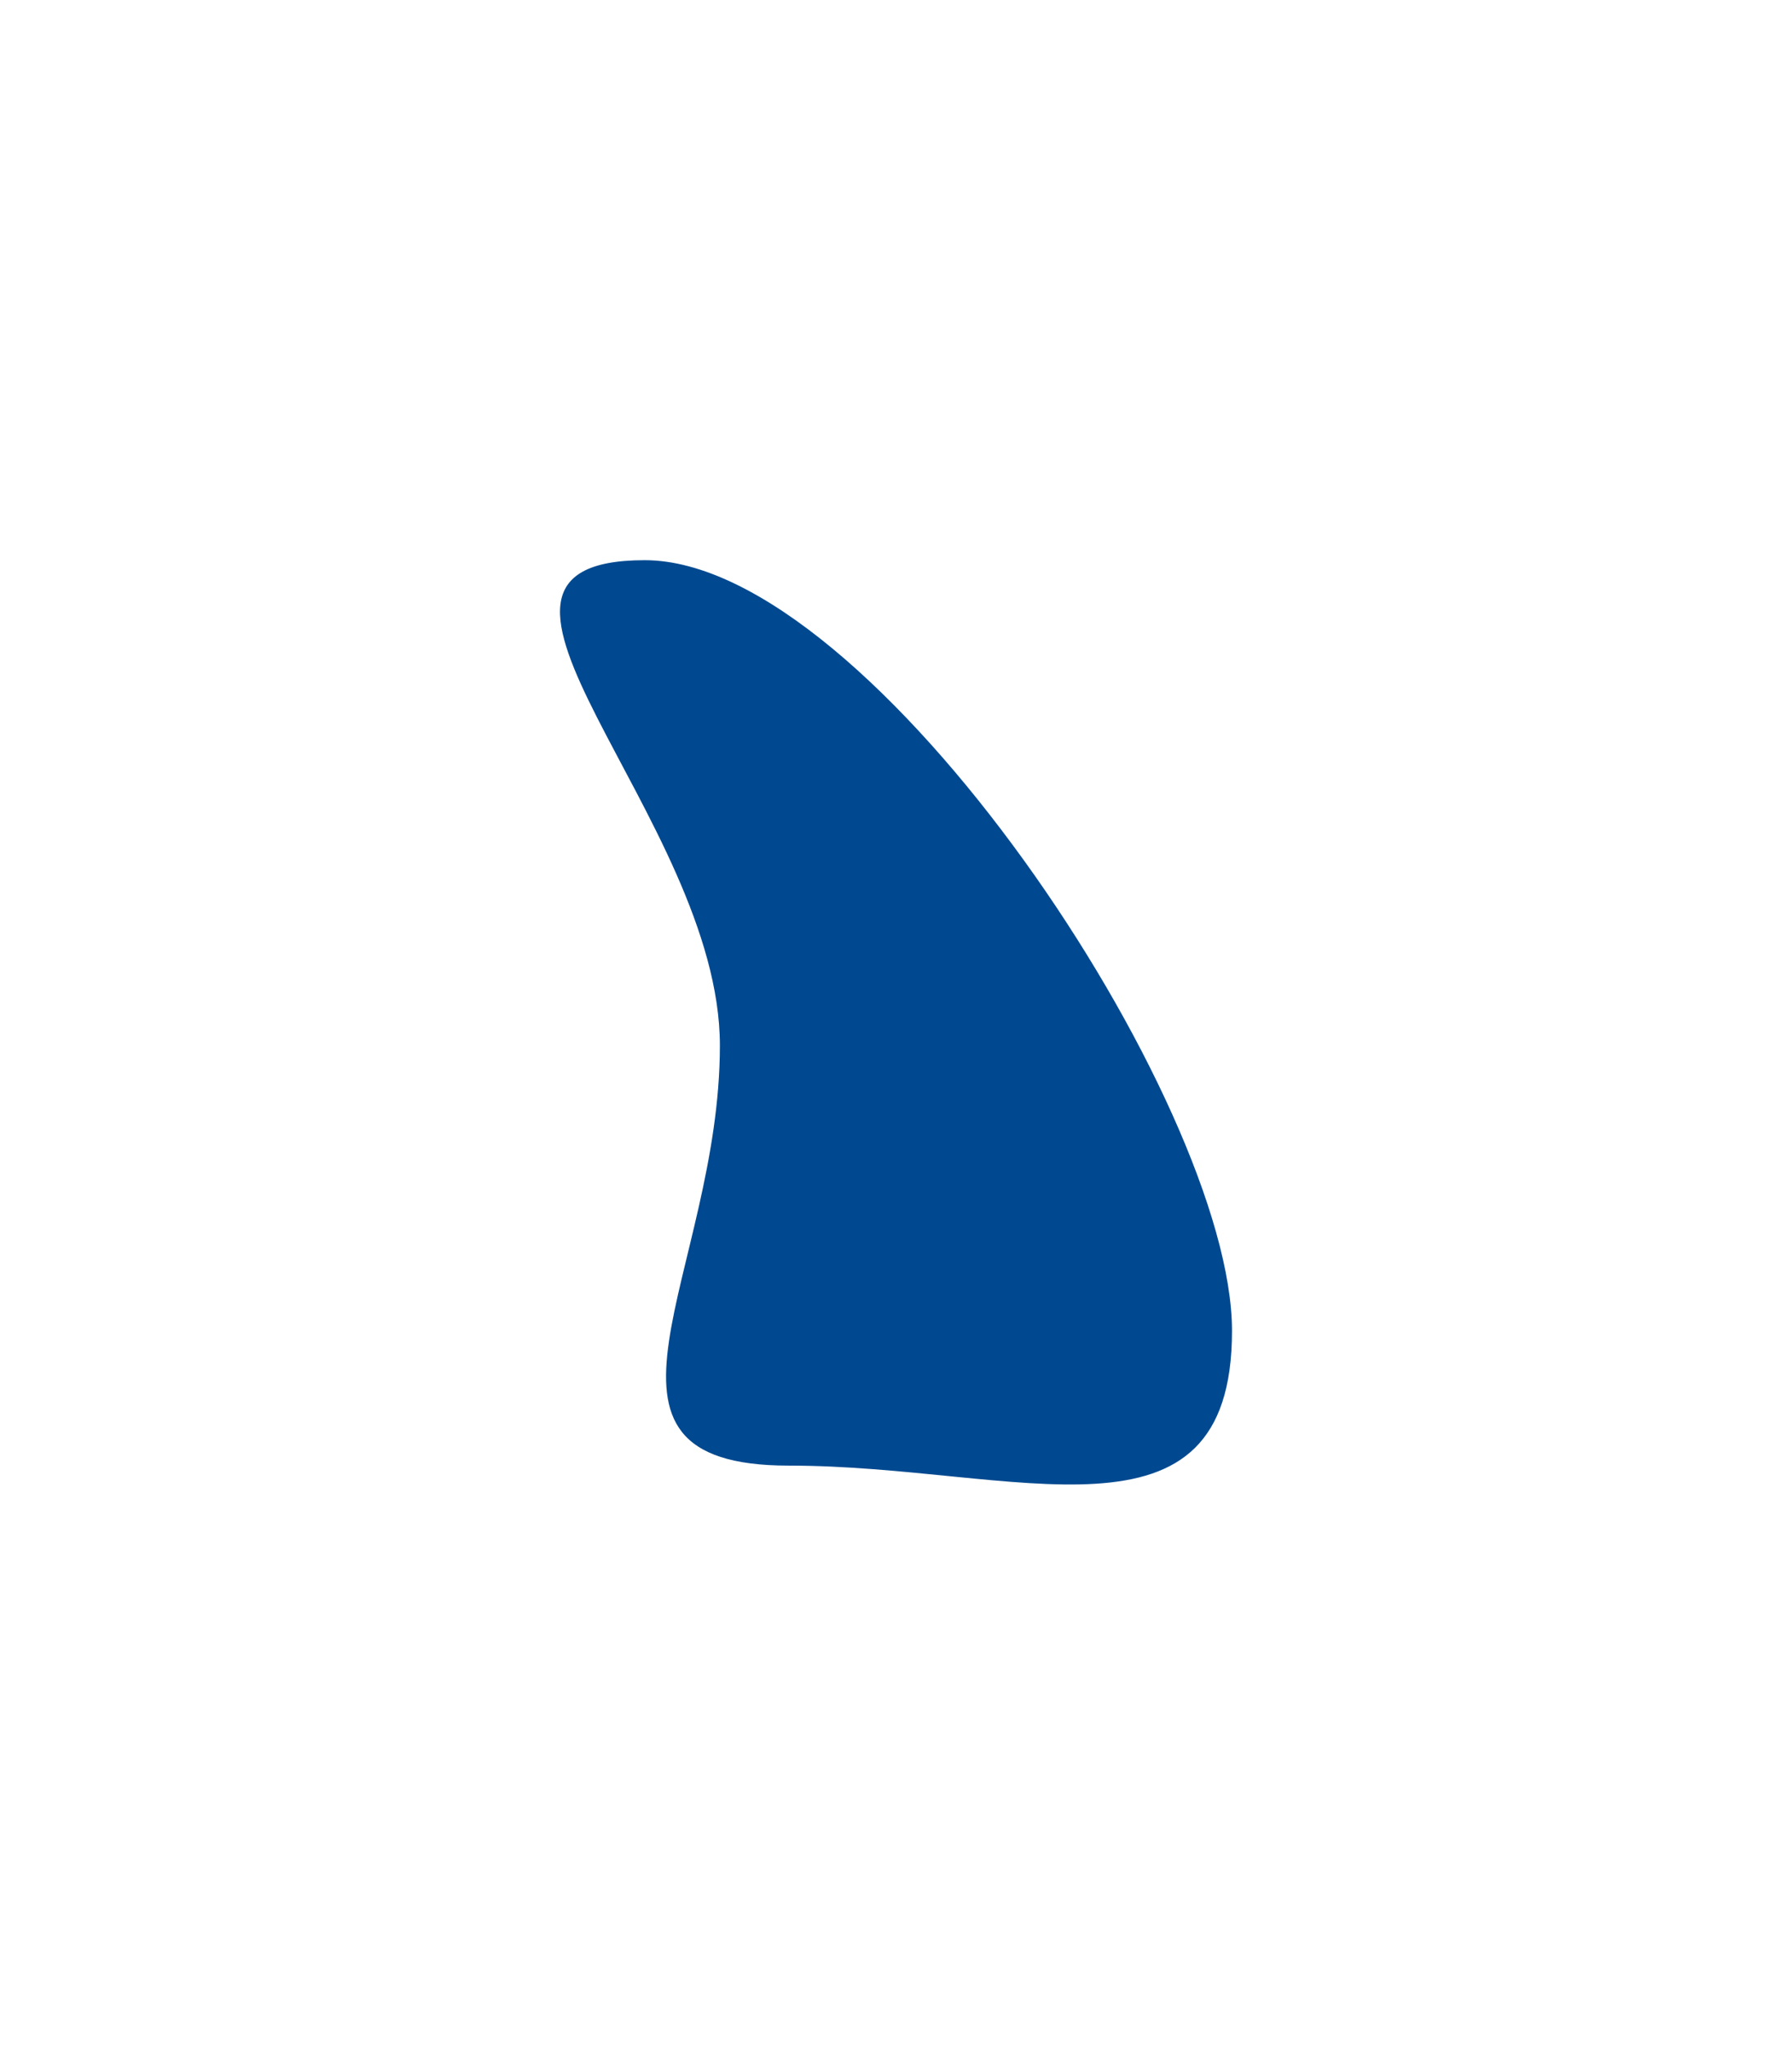 <?xml version="1.0" encoding="UTF-8" standalone="no"?>
<svg
   width="640"
   height="730"
   viewBox="0 0 640 730"
   fill="none"
   version="1.1"
   id="svg379"
   sodipodi:docname="blob_2.svg"
   inkscape:version="1.2 (dc2aedaf03, 2022-05-15)"
   xmlns:inkscape="http://www.inkscape.org/namespaces/inkscape"
   xmlns:sodipodi="http://sodipodi.sourceforge.net/DTD/sodipodi-0.dtd"
   xmlns="http://www.w3.org/2000/svg"
   xmlns:svg="http://www.w3.org/2000/svg">
  <sodipodi:namedview
     id="namedview381"
     pagecolor="#505050"
     bordercolor="#ffffff"
     borderopacity="1"
     inkscape:showpageshadow="0"
     inkscape:pageopacity="0"
     inkscape:pagecheckerboard="1"
     inkscape:deskcolor="#505050"
     showgrid="false"
     inkscape:zoom="0.909375"
     inkscape:cx="407.42268"
     inkscape:cy="502.54296"
     inkscape:window-width="3440"
     inkscape:window-height="1369"
     inkscape:window-x="-8"
     inkscape:window-y="-8"
     inkscape:window-maximized="1"
     inkscape:current-layer="svg379" />
  <g
     filter="url(#filter0_f_119_1380)"
     id="g368">
    <path
       d="m 440,475.158 c 0,81.397 -77.044,48.1 -158.305,48.1 -81.261,0 -24.593,-68.561 -24.593,-149.958 C 257.102,291.903 149.006,200 230.267,200 311.528,200 440,393.761 440,475.158 Z"
       fill="#004990"
       id="path366" />
  </g>
  <defs
     id="defs377">
    <filter
       id="filter0_f_119_1380"
       x="0"
       y="0"
       width="640"
       height="730"
       filterUnits="userSpaceOnUse"
       color-interpolation-filters="sRGB">
      <feFlood
         flood-opacity="0"
         result="BackgroundImageFix"
         id="feFlood370" />
      <feBlend
         mode="normal"
         in="SourceGraphic"
         in2="BackgroundImageFix"
         result="shape"
         id="feBlend372" />
      <feGaussianBlur
         stdDeviation="100"
         result="effect1_foregroundBlur_119_1380"
         id="feGaussianBlur374" />
    </filter>
  </defs>
</svg>
